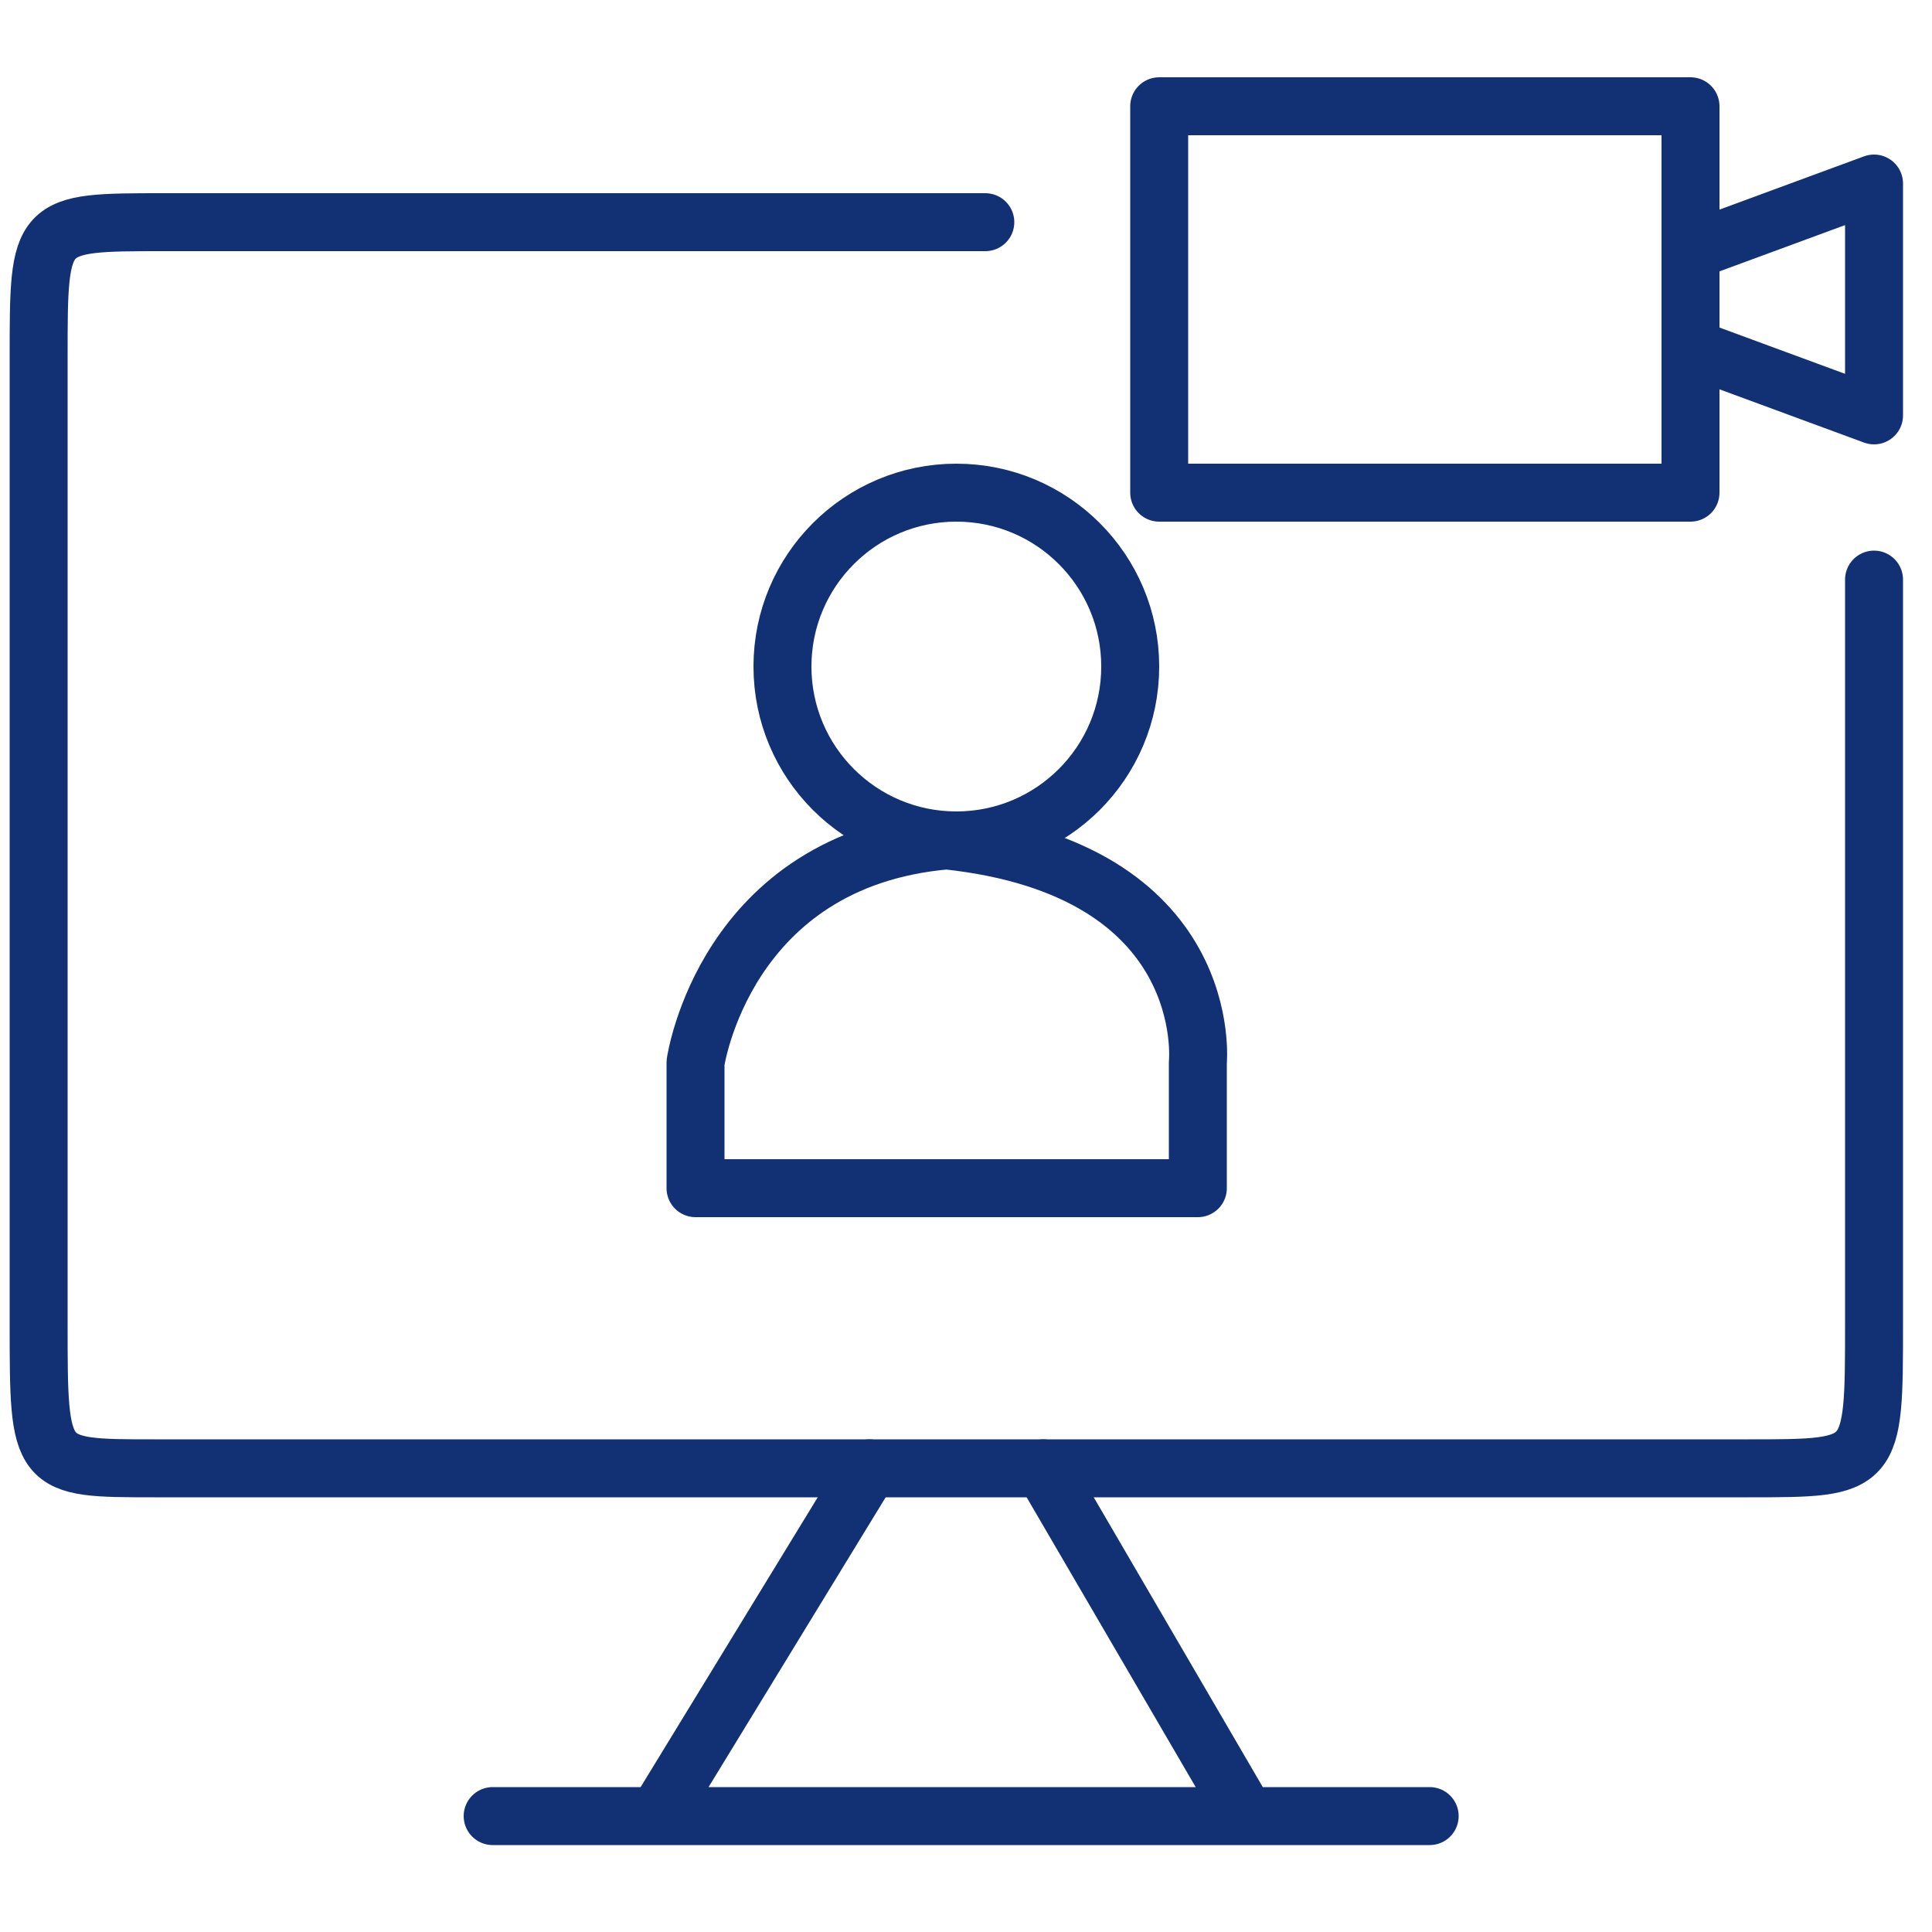 <svg xmlns="http://www.w3.org/2000/svg" fill="none" viewBox="0 0 100 100" height="100" width="100">
<path stroke-linejoin="round" stroke-linecap="round" stroke-width="3" stroke="#113174" d="M51 11.5H8.5C2 11.5 2 11.5 2 18.5V68.5C2 76 2 76 8 76C40.218 76 58.282 76 90.5 76C97 76 97 76 97 68.5V30"></path>
<path stroke-linejoin="round" stroke-linecap="round" stroke-width="3" stroke="#113174" d="M45 76L34 94H25.5H64.5M74 94H64.5M64.5 94L54 76"></path>
<path stroke-linejoin="round" stroke-linecap="round" stroke-width="3" stroke="#113174" d="M87.5 13V5.5H60V25.5H87.5V18M87.5 13L97 9.5V21.5L87.5 18M87.5 13V18"></path>
<path stroke-linejoin="round" stroke-linecap="round" stroke-width="3" stroke="#113174" d="M36 55C36 55 37.5 44.5 49 43.5C63 45 62 55 62 55V61.5H36V55Z"></path>
<circle stroke-width="3" stroke="#113174" r="9" cy="34.5" cx="49.5"></circle>
</svg>

